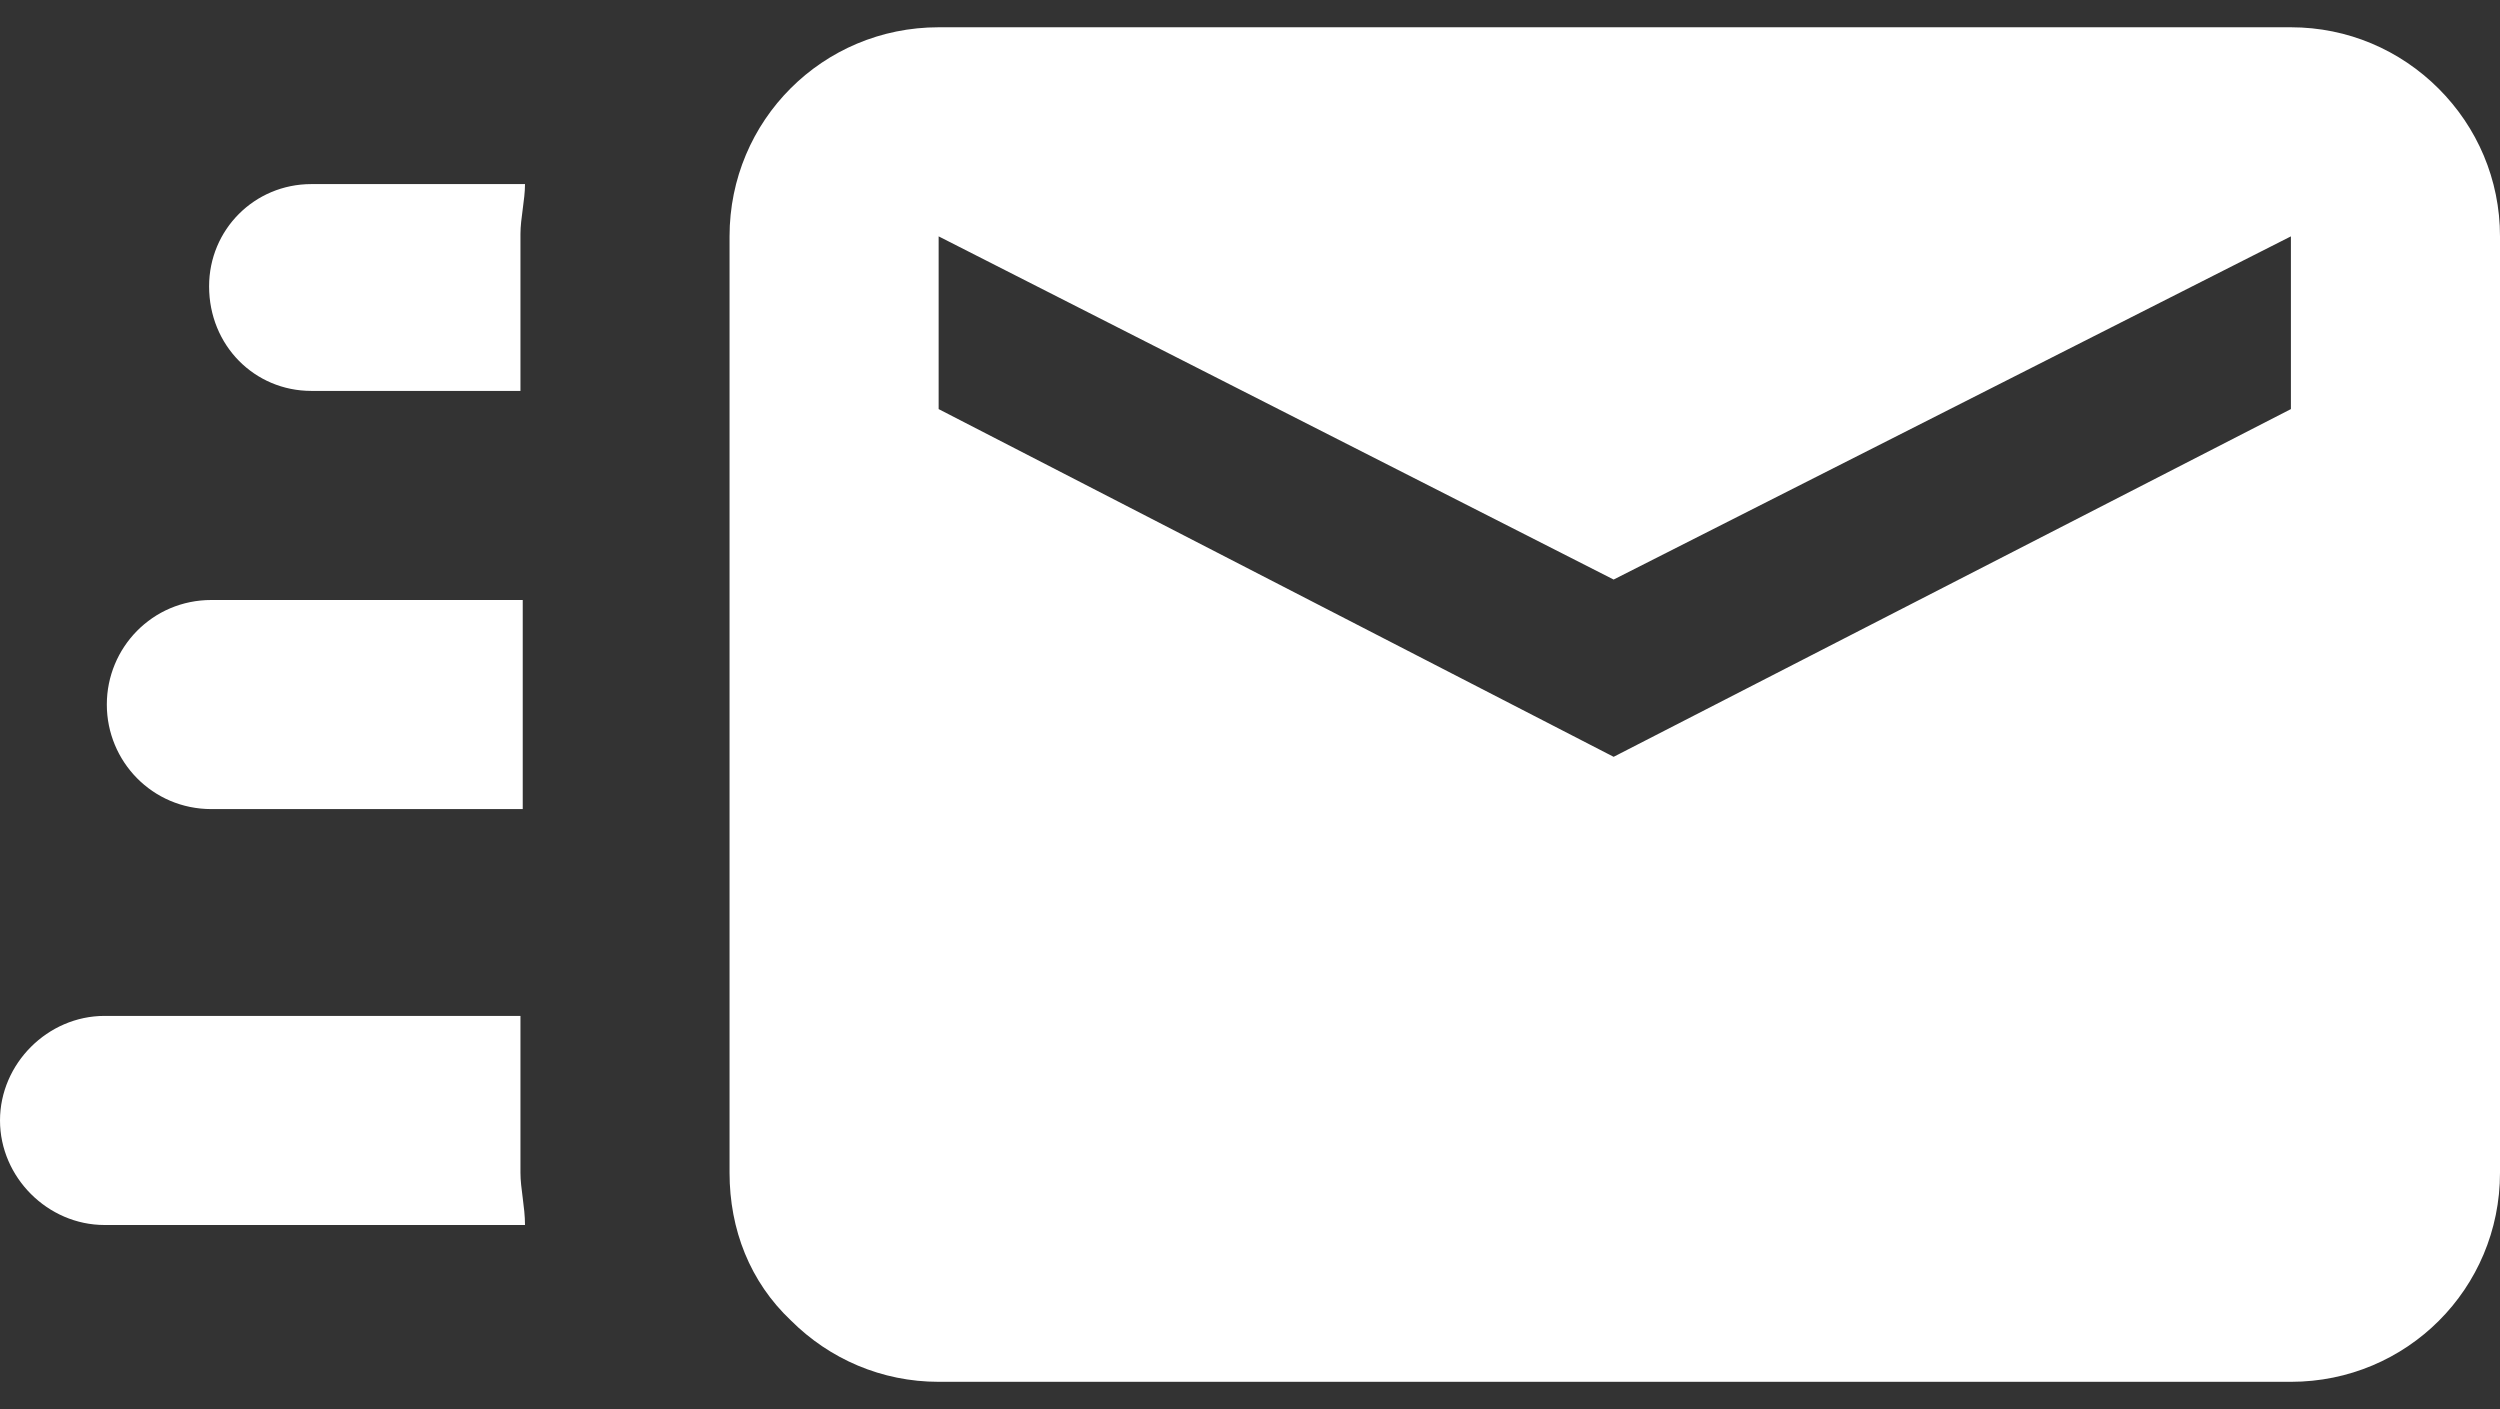 <svg xmlns="http://www.w3.org/2000/svg" viewBox="0 0 110 62" width="110" height="62"><rect x="0" y="0" width="110" height="62" fill="#333333" stroke="none"/><title>image</title><style>		.s0 { fill: #ffffff } 	</style><path class="s0" d="m100.8 1.2h-59.5c-5.1 0-9.2 4.1-9.2 9.2v41.2c0 2.5 0.9 4.8 2.7 6.5 1.7 1.7 4 2.7 6.5 2.7h59.5c5.1 0 9.2-4.1 9.2-9.2v-41.2c0-2.5-1-4.8-2.7-6.5-1.7-1.7-4-2.7-6.5-2.7zm0 16.8l-29.8 15.3-29.7-15.3v-7.6l29.7 15.1 29.8-15.1zm-77.9 33.6c0 0.7 0.2 1.5 0.2 2.3h-18.5c-2.5 0-4.6-2.1-4.6-4.6 0-2.5 2.1-4.6 4.6-4.6h18.3zm-9.1-43.5h9.3c0 0.7-0.2 1.5-0.2 2.2v6.9h-9.2c-2.5 0-4.5-2-4.5-4.6 0-2.5 2-4.5 4.5-4.5zm-9.1 22.9c0-2.5 2-4.6 4.6-4.6h13.7v9.2h-13.7c-2.6 0-4.6-2.1-4.6-4.6z"></path></svg>